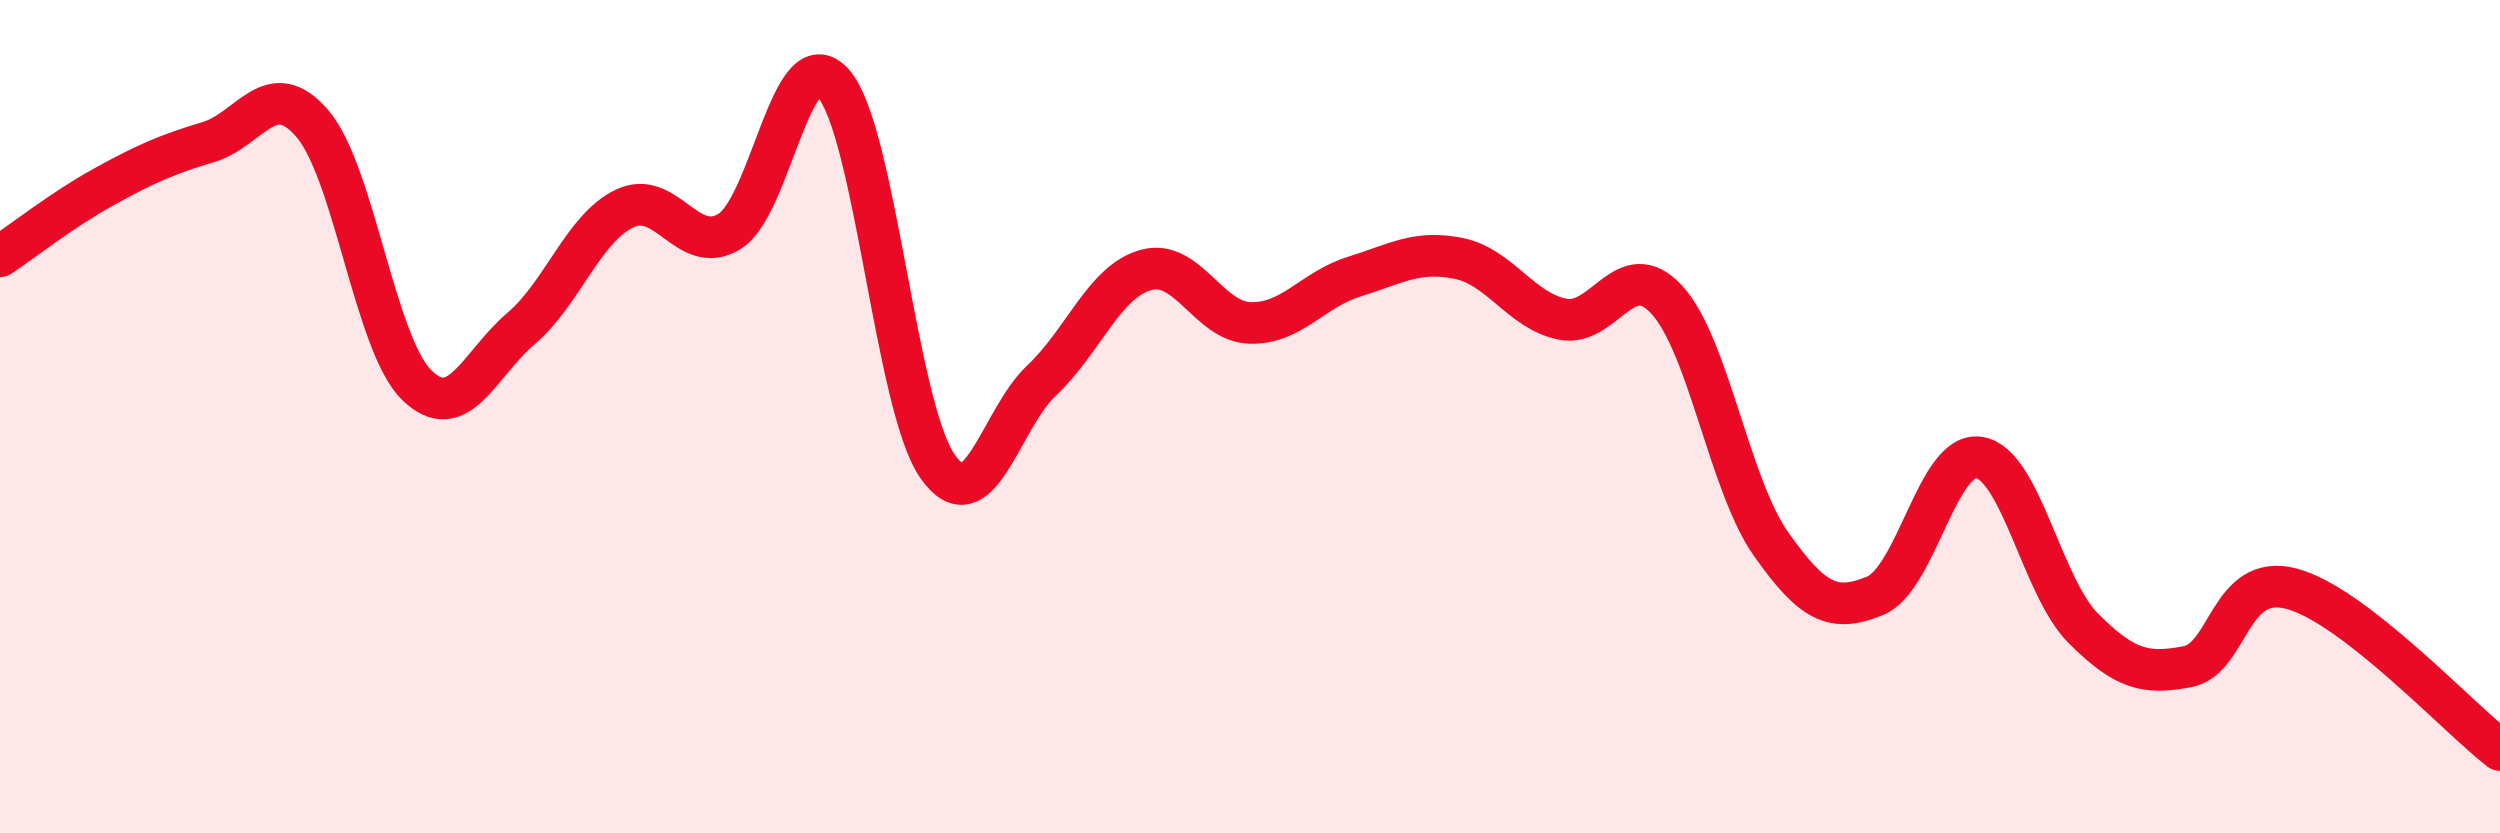 
    <svg width="60" height="20" viewBox="0 0 60 20" xmlns="http://www.w3.org/2000/svg">
      <path
        d="M 0,6.15 C 0.5,5.82 1.5,5.03 2.5,4.48 C 3.5,3.93 4,3.71 5,3.41 C 6,3.11 6.5,1.8 7.5,2.97 C 8.5,4.14 9,8.26 10,9.24 C 11,10.22 11.5,8.74 12.5,7.89 C 13.5,7.04 14,5.47 15,5 C 16,4.53 16.5,6.16 17.5,5.56 C 18.5,4.96 19,0.87 20,2 C 21,3.13 21.5,9.76 22.5,11.19 C 23.5,12.62 24,10.07 25,9.13 C 26,8.19 26.5,6.76 27.5,6.48 C 28.5,6.2 29,7.72 30,7.75 C 31,7.78 31.5,6.95 32.5,6.64 C 33.5,6.33 34,6 35,6.2 C 36,6.4 36.5,7.46 37.5,7.66 C 38.5,7.86 39,6.11 40,7.19 C 41,8.27 41.5,11.63 42.5,13.05 C 43.5,14.47 44,14.71 45,14.3 C 46,13.89 46.5,10.82 47.5,10.98 C 48.5,11.14 49,14.08 50,15.08 C 51,16.08 51.5,16.19 52.5,16 C 53.5,15.81 53.5,13.73 55,14.13 C 56.5,14.53 59,17.23 60,18L60 20L0 20Z"
        fill="#EB0A25"
        opacity="0.1"
        stroke-linecap="round"
        stroke-linejoin="round"
      />
      <path
        d="M 0,6.15 C 0.5,5.82 1.5,5.03 2.5,4.48 C 3.5,3.93 4,3.71 5,3.41 C 6,3.11 6.5,1.8 7.5,2.97 C 8.5,4.14 9,8.26 10,9.24 C 11,10.22 11.5,8.74 12.5,7.89 C 13.5,7.04 14,5.47 15,5 C 16,4.53 16.5,6.16 17.5,5.56 C 18.5,4.96 19,0.87 20,2 C 21,3.13 21.5,9.76 22.5,11.19 C 23.5,12.62 24,10.07 25,9.13 C 26,8.19 26.5,6.76 27.5,6.48 C 28.5,6.2 29,7.72 30,7.75 C 31,7.78 31.5,6.95 32.5,6.64 C 33.5,6.33 34,6 35,6.2 C 36,6.4 36.5,7.46 37.5,7.66 C 38.5,7.86 39,6.11 40,7.19 C 41,8.27 41.5,11.63 42.5,13.05 C 43.5,14.47 44,14.71 45,14.3 C 46,13.89 46.5,10.82 47.5,10.98 C 48.5,11.14 49,14.08 50,15.08 C 51,16.08 51.5,16.19 52.5,16 C 53.5,15.81 53.5,13.73 55,14.13 C 56.5,14.53 59,17.23 60,18"
        stroke="#EB0A25"
        stroke-width="1"
        fill="none"
        stroke-linecap="round"
        stroke-linejoin="round"
      />
    </svg>
  